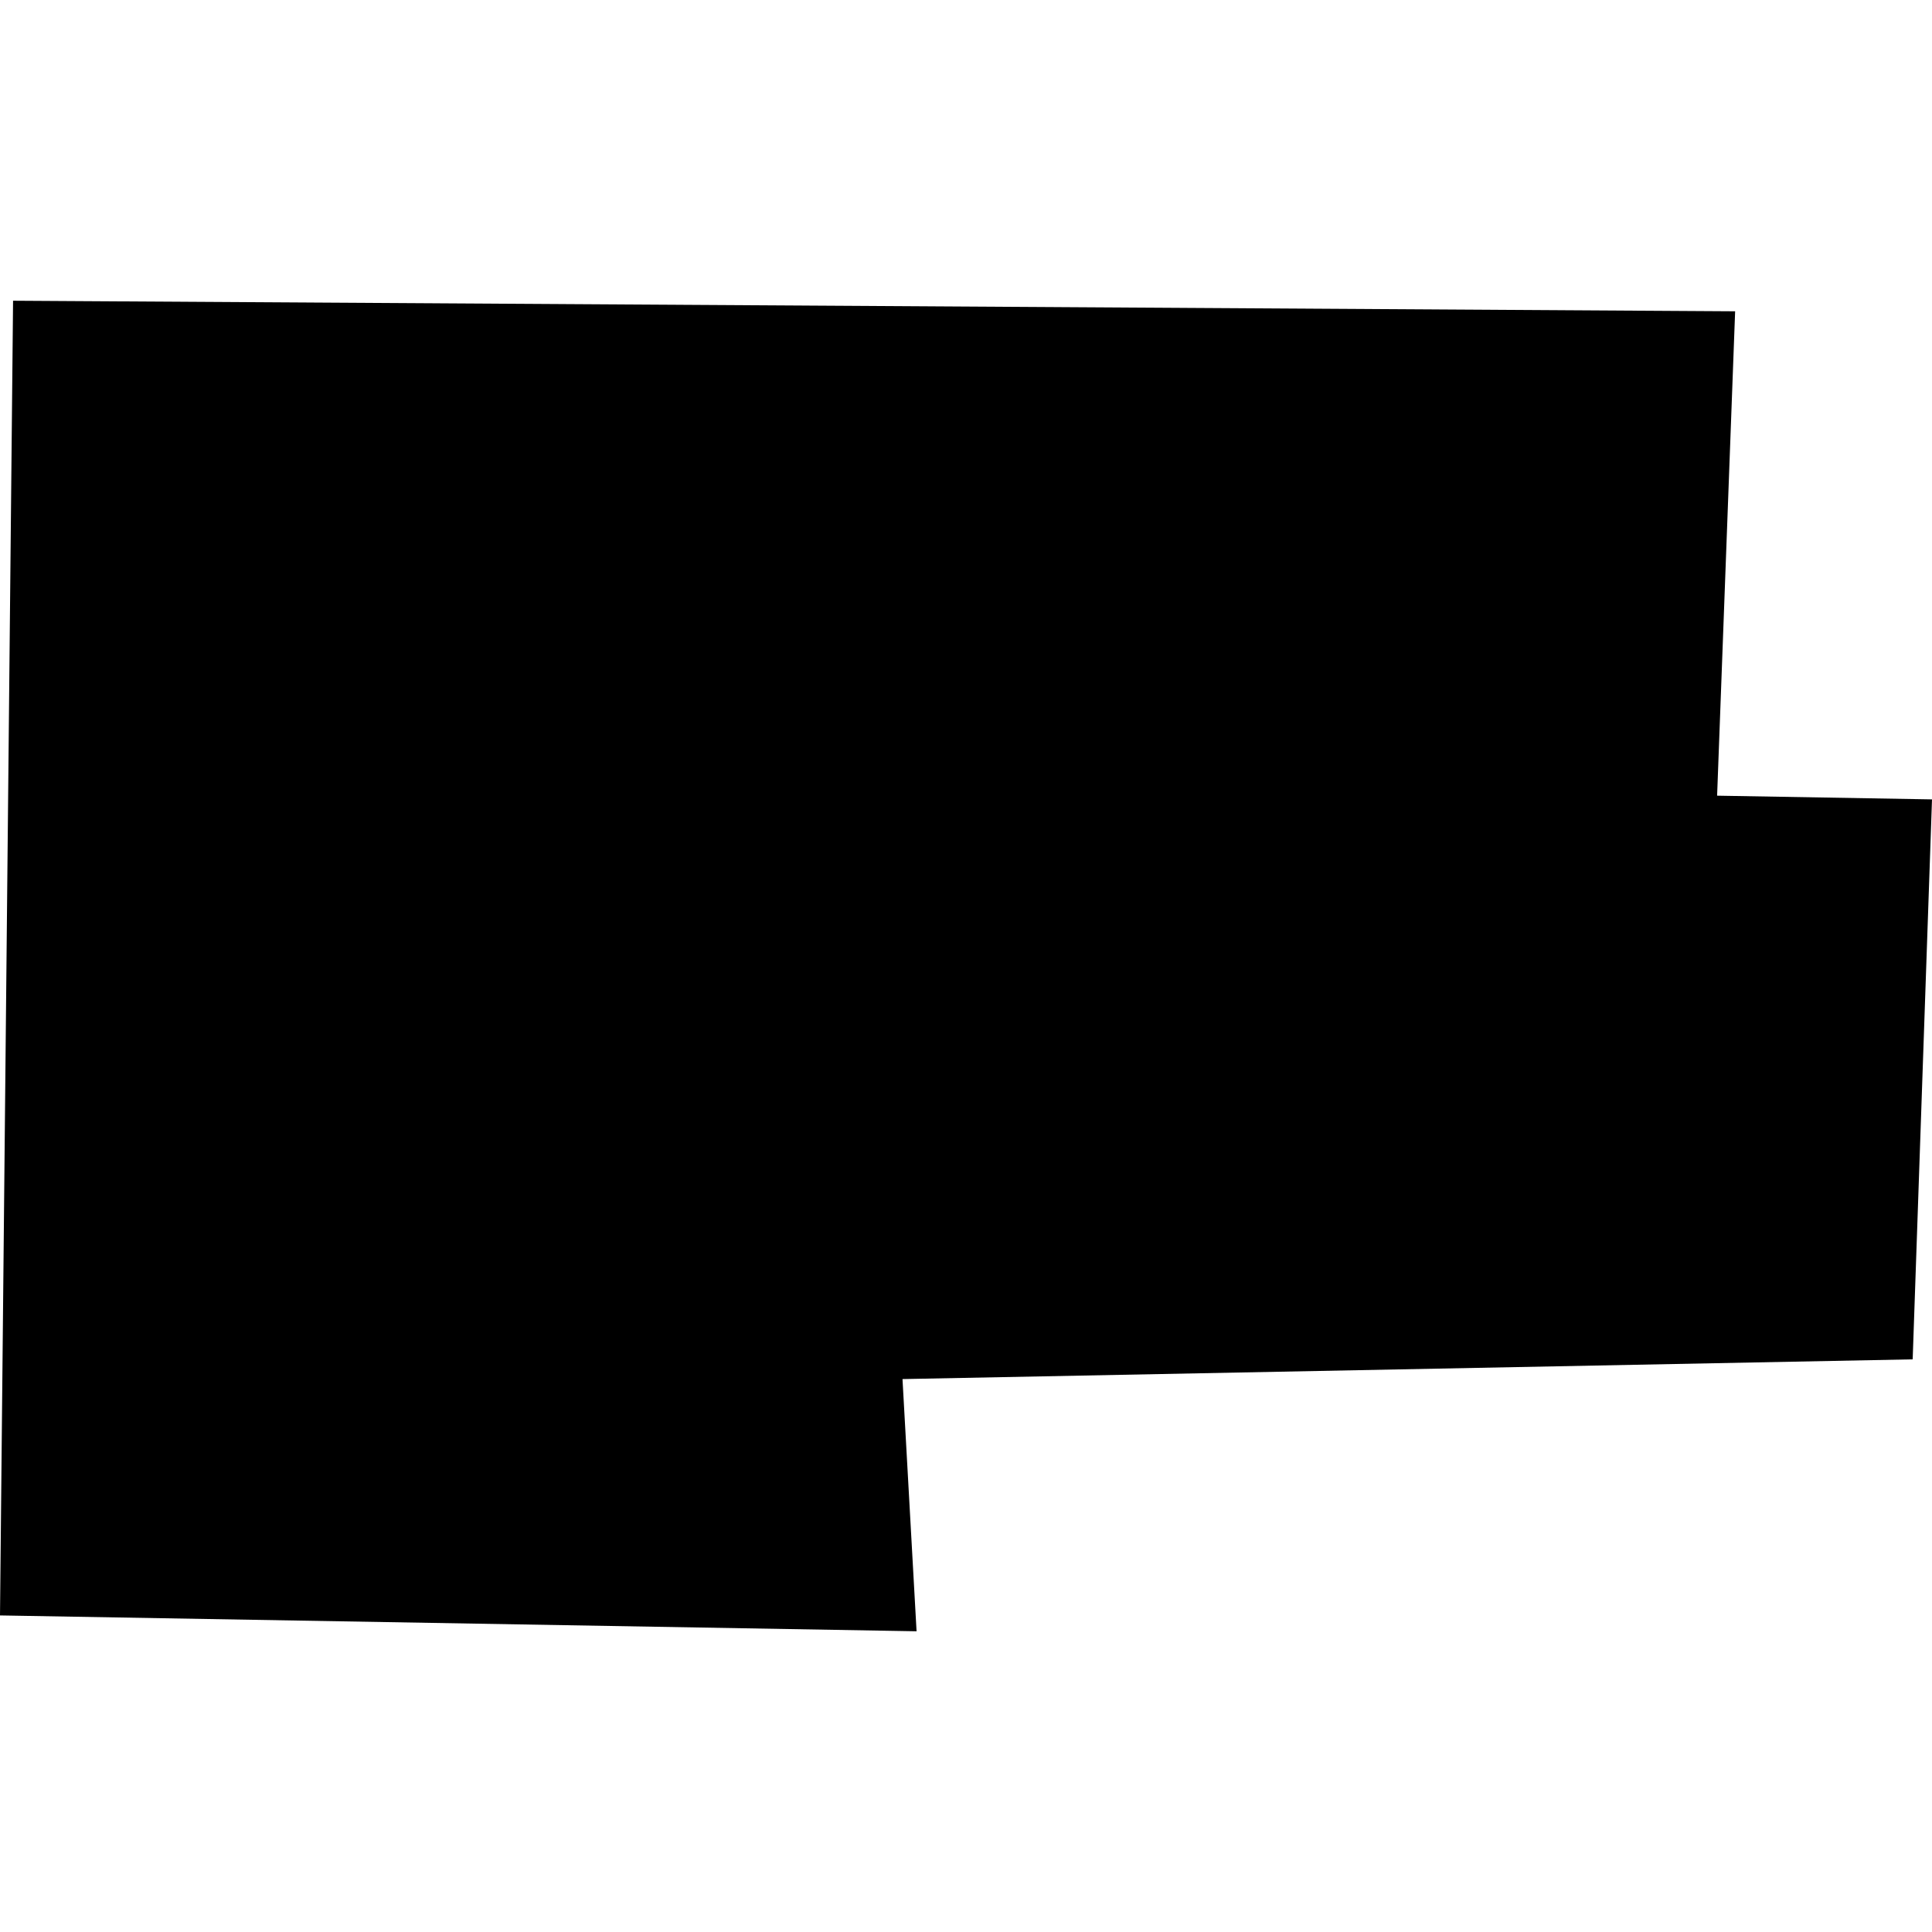 <?xml version="1.0" encoding="utf-8" standalone="no"?>
<!DOCTYPE svg PUBLIC "-//W3C//DTD SVG 1.1//EN"
  "http://www.w3.org/Graphics/SVG/1.1/DTD/svg11.dtd">
<!-- Created with matplotlib (https://matplotlib.org/) -->
<svg height="288pt" version="1.1" viewBox="0 0 288 288" width="288pt" xmlns="http://www.w3.org/2000/svg" xmlns:xlink="http://www.w3.org/1999/xlink">
 <defs>
  <style type="text/css">
*{stroke-linecap:butt;stroke-linejoin:round;}
  </style>
 </defs>
 <g id="figure_1">
  <g id="patch_1">
   <path d="M 0 288 
L 288 288 
L 288 0 
L 0 0 
z
" style="fill:none;opacity:0;"/>
  </g>
  <g id="axes_1">
   <g id="PatchCollection_1">
    <path clip-path="url(#pcb9c162c9d)" d="M 134.534 205.577 
L 136.631 243.171 
L 0 240.81 
L 1.948 44.829 
L 258.653 46.404 
L 255.967 118.611 
L 288 119.164 
L 285.119 202.635 
L 134.534 205.577 
"/>
   </g>
  </g>
 </g>
 <defs>
  <clipPath id="pcb9c162c9d">
   <rect height="198.341" width="288" x="0" y="44.829"/>
  </clipPath>
 </defs>
</svg>
